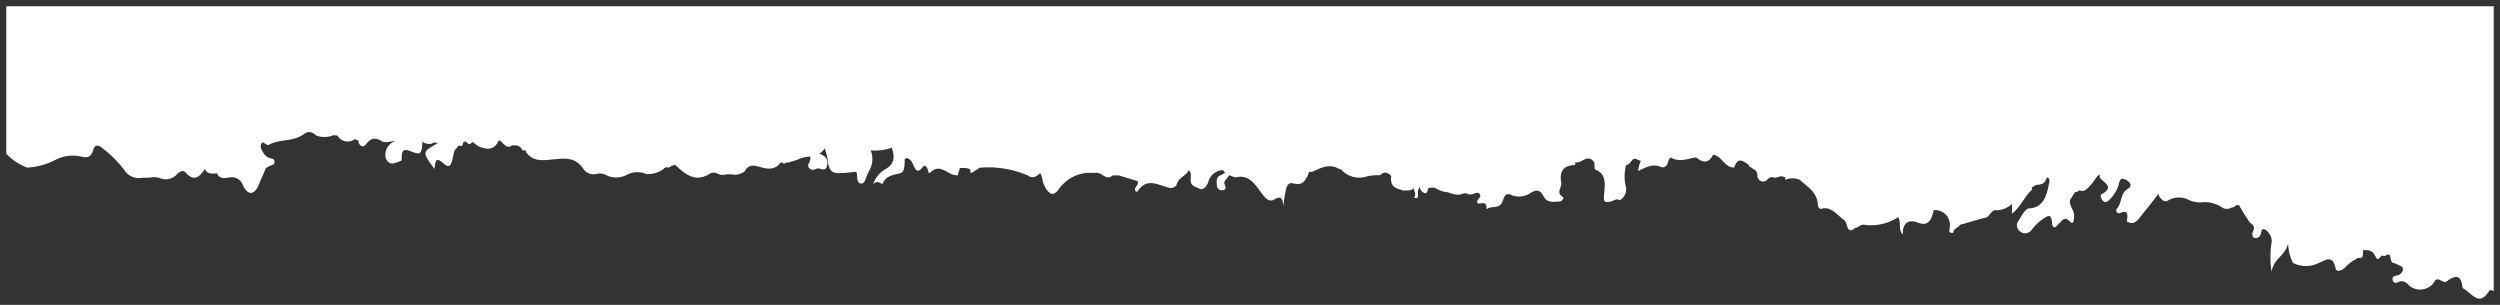 <svg xmlns="http://www.w3.org/2000/svg" width="199" height="24.27" viewBox="0 0 199 24.27"><rect x="0" y="0" width="199" height="24.27" fill="#333333" stroke="none"/><g transform="translate(541 -4298)"><path d="M.385.579C.271.753.137.664,0,.589V23.27H198V11.532a4.375,4.375,0,0,0-1.663-1.1,5.427,5.427,0,0,0-2.279.628,3.02,3.02,0,0,1-1.959.258c-.426-.091-.824-.181-1.013.51-.129.475-.453.41-.743.143a8.866,8.866,0,0,1-1.785-1.8,1.354,1.354,0,0,0-1.393-.549c-.105,0-.21.005-.311,0a3.492,3.492,0,0,0-.349.02,1.646,1.646,0,0,1-.726-.044,1.18,1.18,0,0,0-1.346.283c-.2.212-.508.387-.689.178-.684-.793-1.131-.376-1.56.264-.148-.415-.546-.387-.95-.348-.233-.483-.615-.382-.975-.337a.93.93,0,0,1-1.1-.626c-.406-.85-.944-.774-1.287.126-.159.426-.379.813-.527,1.244a3.014,3.014,0,0,1-.364.2c-.157.058-.349.079-.329.338.016.192.181.233.315.252a.888.888,0,0,1,.59.472c.236.354.253.609.041.8a.9.9,0,0,1-.233-.132c-.077-.041-.176-.115-.239-.079-.9.5-1.971.23-2.827.87-.4.293-.679.131-.986-.132a1.961,1.961,0,0,0-1.375.041c-.1-.014-.2-.023-.3-.031a.931.931,0,0,0-1.216-.384c-.055.033-.113.069-.17.1a1.471,1.471,0,0,1-.131-.074.541.541,0,0,0-.159-.022.447.447,0,0,0-.313-.482.373.373,0,0,0-.225.087c-.337.5-.724.684-1.244.363-.373-.23-.769-.041-1.153-.011l-.047.005a1.158,1.158,0,0,0,.807-1.4c-.3-.675-.807-.346-1.252-.17-.024.462.041,1.021-.612.777-.905-.34-.983-.359-1.054.722a.88.88,0,0,0-.706-.165,1.26,1.26,0,0,0-.209.11.874.874,0,0,0-.293-.038.3.3,0,0,1,.063-.067c1.166-.65,1.17-.672.2-2.006-.107.576-.058,1.043-.771.4-.687-.615-.64.585-.84,1.068l-.338.4c-.28-.126-.323.028-.332.222l-.066.031a.965.965,0,0,0-.131.082c-.143-.126-.264-.356-.483-.126a.182.182,0,0,1-.113.06,2.73,2.73,0,0,0-.45-.346c-.508-.2-1.013-.355-1.447.194-.055.1-.118.2-.178.3-.338-.154-.579-.766-1.023-.412-.329.008-.659.025-.846-.4l-.283-.005c0-.047,0-.094.005-.14-.585-.779-1.362-.651-2.1-.579-.925.09-1.823.249-2.5-.8a.979.979,0,0,0-1.007-.351,1.025,1.025,0,0,1-.807-.115,1.826,1.826,0,0,0-1.677.079,1.779,1.779,0,0,1-1.488.024,2.27,2.27,0,0,0-1.3.349.933.933,0,0,1-.266.206.384.384,0,0,0-.447.123l-.115.008a.7.7,0,0,0-.159.058c-.813-.777-1.636-1.446-2.775-.7a.673.673,0,0,1-.638-.021.8.8,0,0,0-.589-.059,2.447,2.447,0,0,1-.514.009,1.266,1.266,0,0,0-1.042.266.7.7,0,0,1-.815.414c-.625-.1-1.328-.513-1.93.154a.839.839,0,0,1-.181.132l-.033.005a.186.186,0,0,0-.319-.017.6.6,0,0,0-.2,0,7.455,7.455,0,0,0-.81.264,2.231,2.231,0,0,1-.92.2,1.069,1.069,0,0,1,.1-.5.327.327,0,0,0-.1-.491.368.368,0,0,0-.406,0,.509.509,0,0,1-.406.011c-.232-.055-.456-.11-.53.3-.11.6.291.774.659.936-.22.04-.34.228-.464.409a6,6,0,0,1-.26-1.085c-.075-.79-.467-.947-1.03-.886a7.451,7.451,0,0,0-.917.074c-.241.049-.374.044-.367-.31,0-.269-.061-.593-.329-.6-.25-.008-.329.3-.42.554s-.217.461-.327.692a1.8,1.8,0,0,0,0,1.394h0a4.158,4.158,0,0,0-1.686.209c-.244-.739-.225-1.285.5-1.7a2.139,2.139,0,0,0,1-1.265.374.374,0,0,1-.567.16c-.1-.048-.179-.1-.2-.053-.347.733-.936.664-1.48.861-.261.1-.286.659-.277,1.093a.75.75,0,0,0-.157.088.622.622,0,0,1-.418-.321c-.217-.368-.332-1.122-.9-.359-.115.153-.308-.017-.365-.25-.03-.121-.091-.354-.186-.25-.507.544-.953.3-1.4.059a1.538,1.538,0,0,0-.792-.267c-.06.2-.121.392-.178.59h-.167a1.348,1.348,0,0,1-.661-.1l0,0a.752.752,0,0,1,0-.09c-.005-.063-.008-.126-.008-.19a.518.518,0,0,0-.39.2.153.153,0,0,0-.047.011.778.778,0,0,0-.211.13l-.069.058a7.919,7.919,0,0,1-3.843-.607c-.382-.274-.7-.112-.994.189a1.513,1.513,0,0,1-.189-.59,2.836,2.836,0,0,0-.3-.7c-.272-.332-.491-.6-.947-.067a3.1,3.1,0,0,1-2.306,1.375l-.678,0a.807.807,0,0,1-.539-.177c-.255-.155-.508-.309-.812-.031h-.5l-1.493-.456c-.123-.346.337-.466.181-.8-.049-.017-.134-.06-.148-.041-.775,1.219-1.711.478-2.6.3a.563.563,0,0,0-.51.2c-.146.628-.738.73-1.007,1.213-.2-.209-.143-.472-.13-.741.031-.554-.437-.585-.688-.725-.3-.167-.582.162-.716.517a1.226,1.226,0,0,1-1.173.949l-.165-.2.336-.2c.373-.11.348-.456.318-.791a.378.378,0,0,0-.48-.392c-.336.049-.2.264-.127.491s-.137.329-.217.489c-.058.068-.115.135-.17.2-.192-.058-.4-.2-.568-.157-1.076.247-1.571-.73-2.146-1.458-.283-.356-.565-.5-.876-.31-.445.274-.667.181-.708-.566a11.667,11.667,0,0,1-.228,1.453c-.1.274-.225.458-.5.4-.582-.131-.851-.058-1.134.467a.615.615,0,0,0-.1.211c-.039.083-.074.171-.113.266a.416.416,0,0,0-.071-.032.286.286,0,0,0-.167,0c-.711.343-1.422.691-2.188.192l-.052.044a1.944,1.944,0,0,0-2.156-.584,4.227,4.227,0,0,1-.985.076l0,0c-.348.343-.632.214-.892-.063.005-.058.008-.115.016-.176.024-.65-.363-.8-.785-.913a.692.692,0,0,0-.234-.071c-.274.032-.581-.052-.8.205,0-.264-.237-.521,0-.785-.544-.137-.25.382-.338.6-.041.1-.086.209-.13.313a.586.586,0,0,0-.346-.517c-.3-.129-.245.269-.371.4l-.338.019q-.082-.012-.165-.016a2.154,2.154,0,0,0-1.027-.352,1.632,1.632,0,0,0-.45-.14.962.962,0,0,0-.711.024c-.082.014-.167.033-.249.049a.737.737,0,0,0-.612-.066c-.179.068-.415.184-.533-.068s.283-.3.222-.656a.467.467,0,0,0-.289-.023c-.238.024-.495.049-.444-.482-.393.341-1.06-.035-1.3.692-.154.461-.285.659-.791.406a1.635,1.635,0,0,0-1.46.239c-.392.222-.714.257-.991-.294-.288-.573-.829-.425-1.291-.417-.137,0-.4.252-.22.374.544.351.039.743.1,1.1.2,1.1-.327,1.4-1.106,1.433,0,.068,0,.134,0,.2a.919.919,0,0,0-.568.154c-.318.161-.634.322-.953-.151-.022-.194,0-.537-.068-.562-1-.376-.755-1.342-.7-2.155.036-.574-.283-.418-.472-.41-.261.017-.5.316-.791.113a1.026,1.026,0,0,0-.5,1.01,3.443,3.443,0,0,1-.005,1.8c-.238.011-.346.257-.5.406s-.294.082-.433.013a.548.548,0,0,0-.239-.078,2.863,2.863,0,0,0,.22-.807c-.59.248-1.131.6-1.773.324-.349-.148-.59.1-.648.549l-.17.2c-.676-.426-1.348-.1-2.023,0-.5-.407-.977-.541-1.354.205-.683-.049-.952-1.086-1.691-1-.28.895-.716.47-1.133.225a.435.435,0,0,0-.06-.142c-.17-.115-.34-.228-.511-.332a.816.816,0,0,1-.137-.428.453.453,0,0,0-.818-.261.518.518,0,0,1-.313.162c-.1-.019-.192-.033-.293-.044-.228.025-.447.19-.683.055a.673.673,0,0,0-.1,0c0-.079,0-.159,0-.238a1.4,1.4,0,0,1-1.183,0c-.59-.58-1.4-.941-1.425-2.078,0-.082-.173-.244-.233-.225-.826.258-1.293-.516-1.891-.912-.247-.265-.168-1.188-.846-.6-.247.025-.414.289-.706.25a3.919,3.919,0,0,0-2.717.609c-.256-.445.032-.947-.355-1.389.012,1.145-.68,1.156-1.191.955-.881-.346-1.087.236-1.285.986h.005l0,0,0,0A1.181,1.181,0,0,1,43.3,5.673c.1-.45-.028-.436-.28-.439-.02.382-.36.376-.511.6-.085.1-.205.08-.31.115s-1.644.494-1.715.486c-.365.039-.451.629-.846.6a1.816,1.816,0,0,0-1.292.514V6.763c-.673.5-.98,1.362-1.579,1.885v.2l-.337.2c-.371.027-.733.066-.846.6v0c-.257-.068-.244-.206-.184-.5.206-1.048.472-1.9,1.6-1.971.3-.02.6-.632.851-1.021a.579.579,0,0,0-.127-.79.635.635,0,0,0-.931.087,3.692,3.692,0,0,1-.9.876c-.418.272-.67.5-.747-.346-.055-.615-.409-.14-.527-.024-.288.28-.455.625-.895.17-.305-.313-.3.181-.324.4-.05.486.4.813.327,1.315l-.4.639a.446.446,0,0,0-.093.006c-.039.014-.077.027-.115.038l-.13.094c-.453-.2-.708.225-.994.522-.22.23-.34.589-.634.73v-.22c-.264-.423-1.26-.739-.127-1.362.11-.06.017-.313-.076-.442-.162-.23-.346-.186-.517-.022a2.64,2.64,0,0,0-.788,1.263c-.058.222-.118.51-.365.445a.882.882,0,0,1-.549-.382c-.13-.266.161-.39.307-.5.47-.357.363-1.1.763-1.513.123-.123-.049-.423-.25-.332-.631.288-.655-.079-.554-.651.005-.022-.137-.079-.211-.121-.426-.107-.679.222-.92.538-.462.6-.947,1.161-1.383,1.781a.577.577,0,0,0-.11-.283c-.174-.238-.4-.42-.664-.256a1.72,1.72,0,0,1-1.7.014,2.359,2.359,0,0,0-.912-.173,2.388,2.388,0,0,1-1.688-.407.7.7,0,0,0-.733-.005.522.522,0,0,0-.379.2.7.7,0,0,0-.2-.009l-.035.012a11.471,11.471,0,0,0-.736-1.2c-.09-.319-.664-.352-.365-.92.074-.138.077-.426-.13-.5a.4.4,0,0,0-.447.2c-.121.174-.047.648-.4.462a1.1,1.1,0,0,1-.522-.953,7.377,7.377,0,0,0,.009-2.412c-.162,1.13-1.057,1.193-1.315,2.281a3.725,3.725,0,0,0-.382-1.561,2.268,2.268,0,0,0-2.092.011c-.456.162-1.063.711-1.3-.442-.068-.346-.489-.173-.722.027a3.374,3.374,0,0,1-1.129.818l0-.008c-.3-.085-.326.148-.337.4,0,.067,0,.132,0,.2-.4.027-.766.019-1-.508-.189-.426-.354.005-.524.107-.117-.1-.222-.049-.328,0a.332.332,0,0,1-.236.052c-.134-.159-.085-.4-.192-.572l-.088-.085a1.094,1.094,0,0,1-.321-.1c-.181-.127-.51-.13-.485-.442a.566.566,0,0,1,.5-.462c.158-.035.373-.076.318-.348C8,1.238,7.789,1.226,7.632,1.3c-.4.2-.659.022-.961-.313a1.372,1.372,0,0,0-1.841.2c-.253.417-.288.434-.8.173-.23-.115-.364.094-.535.186-.652.365-.9.193-1.026-.716C2.014.626,1.6,0,1.135,0,.9,0,.658.152.385.579Z" transform="translate(-342.5 4321.77) rotate(180)" fill="#fff"></path><path d="M1.135-.5h0a1.777,1.777,0,0,1,1.13.572A2.175,2.175,0,0,0,2.673.38l.249.115.037.272a2.2,2.2,0,0,0,.094.441,1.482,1.482,0,0,0,.192-.093l.006,0c.012-.007.043-.03.065-.048A.927.927,0,0,1,3.893.83a.79.79,0,0,1,.355.087l.125.062L4.4.931A1.8,1.8,0,0,1,5.916.22,1.481,1.481,0,0,1,7.043.656c.2.225.267.231.273.231A.235.235,0,0,0,7.409.856.893.893,0,0,1,7.8.761a.737.737,0,0,1,.736.621.736.736,0,0,1-.588.908l.032.02.057.013c.041.009.092.02.146.037L8.3,2.4l.218.209.033.052a.938.938,0,0,1,.1.231.713.713,0,0,1,.078-.005.653.653,0,0,1,1.131.248.547.547,0,0,0,.088.149.906.906,0,0,1,.036-.111.68.68,0,0,1,.724-.44,2.607,2.607,0,0,0,.59-.455c.078-.072.159-.147.244-.22a1.383,1.383,0,0,1,.82-.346.713.713,0,0,1,.719.6,1.164,1.164,0,0,0,.1.3,2.284,2.284,0,0,0,.254-.108,3.129,3.129,0,0,1,.292-.126,4.117,4.117,0,0,1,1.363-.3,2.149,2.149,0,0,1,1.158.33l.131.08.063.14c.057.125.113.255.165.4l.057-.06a1.527,1.527,0,0,0,.524-.92l.323-2.251.651,2.179a3.9,3.9,0,0,1,.066,1.855,2.971,2.971,0,0,0-.055.661A1.263,1.263,0,0,0,18.2,4.7a.93.93,0,0,1,.733-.4.8.8,0,0,1,.275.049l.007,0a.756.756,0,0,1,.44.451.961.961,0,0,1-.049.757l0,.007.031.026a1.114,1.114,0,0,1,.343.417c.181.26.353.532.522.825a1.024,1.024,0,0,1,.261-.075,1.521,1.521,0,0,1,.54-.114,1,1,0,0,1,.628.217,1.633,1.633,0,0,0,1.107.3c.091,0,.184,0,.255,0h.068A2.867,2.867,0,0,1,24.4,7.37a2.052,2.052,0,0,0,.743.185.9.9,0,0,0,.5-.154.87.87,0,0,1,.472-.142.918.918,0,0,1,.6.23c.163-.211.329-.417.491-.62s.318-.4.473-.6a1.488,1.488,0,0,1,1.156-.753,1.156,1.156,0,0,1,.281.036l.065.016.058.033.06.03c.039.019.08.039.118.061a.52.52,0,0,1,.28.553h0q-.006.034-.011.063a.67.67,0,0,1,.148-.017.722.722,0,0,1,.659.46.7.7,0,0,1-.005.563.768.768,0,0,1,1.075.244,1.082,1.082,0,0,1,.2.776.59.59,0,0,1-.293.4,1.774,1.774,0,0,0-.2.128c.039.037.085.077.121.108l.062.055a1.907,1.907,0,0,1,.179-.223c.04-.041.08-.087.122-.135a1.37,1.37,0,0,1,1.008-.593.978.978,0,0,1,.123.008l.01-.007.085-.024.036-.011.214-.341a1.233,1.233,0,0,0-.119-.315,1.638,1.638,0,0,1-.209-.9c0-.019,0-.042.006-.067a2.1,2.1,0,0,1,.05-.362.624.624,0,0,1,.6-.519.744.744,0,0,1,.523.252l.008.008.038-.041c.042-.045.089-.1.142-.147l.031-.034a.973.973,0,0,1,.683-.392c.136,0,.577.053.654.722a3.189,3.189,0,0,0,.759-.751,1.093,1.093,0,0,1,.864-.441A1.333,1.333,0,0,1,38,4.957a1.059,1.059,0,0,1,.415,1.128l.429-.32v.9A1.677,1.677,0,0,1,39.5,6.53c.038,0,.077,0,.116,0,.026-.029.059-.072.083-.1a1.073,1.073,0,0,1,.736-.493h0c.208-.044,1.44-.4,1.594-.458l.013,0a.931.931,0,0,1,.146-.035,1.323,1.323,0,0,1,.278-.217l.058-.037.024-.458.5.005a.759.759,0,0,1,.639.246.94.94,0,0,1,.1.8.653.653,0,0,0,.16.521.8.8,0,0,0,.225.191,1.271,1.271,0,0,1,1.187-1.04A1.755,1.755,0,0,1,46,5.586a.827.827,0,0,0,.286.064c.083,0,.106-.023.115-.032s.111-.132.107-.517L46.5,3.751l.89,1.016a1.457,1.457,0,0,1,.348.948,4.348,4.348,0,0,1,1.786-.377,4.807,4.807,0,0,1,.613.04,1.122,1.122,0,0,0,.1-.059,1.421,1.421,0,0,1,.326-.157.988.988,0,0,1,.587-.228c.543,0,.712.527.793.78.016.049.037.116.055.159.153.11.291.233.426.352.283.25.527.466.775.466a.579.579,0,0,0,.174-.029.535.535,0,0,1,.16-.024.807.807,0,0,1,.722.71c.016.666.361.954.838,1.352.12.1.243.2.364.316a.884.884,0,0,0,.7-.032l.7-.314v.507a1.384,1.384,0,0,1,.235-.049l.054-.006.054.006c.068.007.134.016.2.026a.962.962,0,0,1,.72-.336.972.972,0,0,1,.953.915.546.546,0,0,0,.018.111c.153.1.3.193.412.271l.088.059.056.09q.021.034.04.069l.016.01c.052.033.121.077.178.108a1.27,1.27,0,0,0,.058-.155l.1-.31.323-.037a1.251,1.251,0,0,1,.141-.008,1.663,1.663,0,0,1,1.19.659c.079.083.156.163.229.226a1.079,1.079,0,0,1,.838-.414,1.489,1.489,0,0,1,.83.3c.076-.016.154-.033.234-.051a4.06,4.06,0,0,1,.905-.132,1.964,1.964,0,0,1,.525.068.926.926,0,0,1,.857-.645.992.992,0,0,1,.389.083.709.709,0,0,0,.284.06,2.145,2.145,0,0,0,.81-.257c.093-.042.19-.086.29-.128l.662-.278.03.718a1.3,1.3,0,0,1,0,.135l0,0L68.6,10.2a2.163,2.163,0,0,0-.016-1.17l-.036-.089v-.1a1.5,1.5,0,0,1,.763-1.456l.27-.145.2.141.07-.032a1.247,1.247,0,0,1,.453-.136h.011l.045-.006a1.37,1.37,0,0,1,.21-.019.7.7,0,0,1,.527.218,1,1,0,0,1,.209.749c-.008.113-.018.226-.029.334-.083.874-.04,1.153.406,1.321.356.137.369.5.379.794l0,.048h0a1.518,1.518,0,0,0,.237-.106l.005,0a2.849,2.849,0,0,1,.3-.136l.01-.253.463-.017a.873.873,0,0,0,.583-.169.931.931,0,0,0,.049-.676,1.2,1.2,0,0,1,.1-.64c.012-.033.029-.078.04-.113l-.015-.01,0,0a.622.622,0,0,1-.258-.71.849.849,0,0,1,.747-.58c.062,0,.13-.006.2-.01.1-.006.2-.013.308-.013a1.242,1.242,0,0,1,1.234.715.643.643,0,0,0,.11.168.754.754,0,0,0,.188-.084,2.048,2.048,0,0,1,1.93-.252l.044.021c.013-.034.03-.079.05-.138a1.217,1.217,0,0,1,1.168-.85.748.748,0,0,0,.28-.062l.946-.82-.113,1.173.082,0a.74.74,0,0,1,.422.117l.18.119.036.213a.88.88,0,0,1,.006.268,1.25,1.25,0,0,1,.476.085l.049-.01a1.319,1.319,0,0,1,.506-.1,1.72,1.72,0,0,1,.458.066,2.016,2.016,0,0,1,.451.131,2.572,2.572,0,0,1,1.063.36l.02,0a.633.633,0,0,1,.607-.441.692.692,0,0,1,.129.012.638.638,0,0,1,.122-.2A.664.664,0,0,1,85.78,7.5a1.131,1.131,0,0,1,.277.038l.8.2-.331.373c.06,0,.116,0,.158-.006l.062-.007.062.008a1.2,1.2,0,0,1,.342.1A1.308,1.308,0,0,1,88.261,9.49l.024-.023.164-.161.232.017c.044,0,.091.006.14.006a4.846,4.846,0,0,0,.715-.076l.011,0a5.712,5.712,0,0,1,.88-.09,2.061,2.061,0,0,1,1.515.6l.161.105a.945.945,0,0,0,.535.168,2.92,2.92,0,0,0,1.15-.385l.013-.006a.633.633,0,0,1,.13-.046,1.057,1.057,0,0,1,.121-.223,1.25,1.25,0,0,1,1.139-.752,2.178,2.178,0,0,1,.425.048c.008-.017.016-.038.026-.064a2.4,2.4,0,0,0,.1-.62,6.37,6.37,0,0,1,.1-.756l.776-3.768L96.837,7.3c0,.05.006.094.01.132a1,1,0,0,1,.473-.122,1.279,1.279,0,0,1,.993.583c.093.118.183.239.269.357.435.591.73.95,1.157.95a.976.976,0,0,0,.214-.026.786.786,0,0,1,.181-.021,1.02,1.02,0,0,1,.339.063l.037-.044a.785.785,0,0,1,.014-.7.728.728,0,0,1,.554-.335,1.2,1.2,0,0,1,.169-.013.834.834,0,0,1,.816.557,1.011,1.011,0,0,1,.8-.474.827.827,0,0,1,.407.108c.024.013.074.033.122.052a1.142,1.142,0,0,1,.8.81.552.552,0,0,0,.172-.286l.022-.094.055-.079a1.013,1.013,0,0,1,.866-.409l.092,0,.061.012a5.371,5.371,0,0,1,.658.192,2.648,2.648,0,0,0,.769.185c.179,0,.4-.054.65-.454l.015-.022a.516.516,0,0,1,.42-.214.712.712,0,0,1,.279.066l.021.008.2.069.087.192a.786.786,0,0,1,0,.685l.931.285h.262a.941.941,0,0,1,.514-.154,1.374,1.374,0,0,1,.726.257,1.294,1.294,0,0,0,.206.11l.029-.005h.045l.678,0h.012a2.67,2.67,0,0,0,1.915-1.2,1.183,1.183,0,0,1,.841-.478,1.153,1.153,0,0,1,.872.553,1.887,1.887,0,0,1,.3.628c.024.073.047.142.071.2l0,0a1.049,1.049,0,0,1,.331-.055,1.135,1.135,0,0,1,.64.208,6.671,6.671,0,0,0,2.952.55c.141,0,.289,0,.456-.006a1.244,1.244,0,0,1,.233-.137,1.006,1.006,0,0,1,.639-.268l.528-.029v.319l.018-.06.126-.413.345-.022.076,0a2.055,2.055,0,0,1,.984.328,1.378,1.378,0,0,0,.513.209c.033,0,.122,0,.28-.169a.555.555,0,0,1,.919.142.732.732,0,0,1,1.079.293.847.847,0,0,1,.5-.563,4.116,4.116,0,0,1,.458-.129c.415-.1.589-.152.743-.477a.525.525,0,0,1,.48-.3.749.749,0,0,1,.34.1l.042.02a.346.346,0,0,0,.059.024l-.02,0a.207.207,0,0,0-.12.041l.672.272a.768.768,0,0,1,.714-.426.866.866,0,0,1,.8.885c.167-.02.329-.027.487-.033.092,0,.179-.007.264-.013a2.36,2.36,0,0,1,.246-.014,1.262,1.262,0,0,1,.928.347.808.808,0,0,1,.265-.046,1.467,1.467,0,0,1,.343.05l.085.019a.877.877,0,0,1,.415-.1.862.862,0,0,1,.475.142.805.805,0,0,1,.385.783l.005,0,.05-.03.056-.017c.086-.027.174-.06.268-.095a3.582,3.582,0,0,1,.595-.182.973.973,0,0,1,.144-.017.661.661,0,0,1,.306-.077.638.638,0,0,1,.118.011,1.517,1.517,0,0,1,1.067-.422,3.27,3.27,0,0,1,.831.14c.132.035.257.067.368.085a.671.671,0,0,0,.108.01c.056,0,.081,0,.2-.2l.034-.054.047-.044a1.567,1.567,0,0,1,1.129-.41c.1,0,.191,0,.281.009a2.585,2.585,0,0,0,.369,0,1,1,0,0,1,.31-.049,1.633,1.633,0,0,1,.569.125l.006,0a1.329,1.329,0,0,0,.2.062,2.254,2.254,0,0,1,1.232-.4,2.911,2.911,0,0,1,1.915.943.848.848,0,0,1,.46-.133h.031l.017-.018.063-.069.083-.042a3.033,3.033,0,0,1,1.355-.413,1.833,1.833,0,0,1,.234.015l.056.007.053.02a1.273,1.273,0,0,0,1.08,0,2.333,2.333,0,0,1,2.105-.1l.05.021.044.031a.306.306,0,0,0,.2.054,1.717,1.717,0,0,0,.246-.025,1.974,1.974,0,0,1,.3-.023,1.368,1.368,0,0,1,1.2.6,1.245,1.245,0,0,0,1.2.642c.212,0,.437-.023.676-.047l.16-.016.121-.012a6.635,6.635,0,0,1,.679-.045,2,2,0,0,1,1.706.782l.247.007.128.289c.039.089.046.1.235.1h0a.859.859,0,0,1,.418-.111.981.981,0,0,1,.657.283,1.331,1.331,0,0,1,.993-.437,2.521,2.521,0,0,1,.914.217l.026.011a1.354,1.354,0,0,1,.294.188.663.663,0,0,1,.24-.046.653.653,0,0,1,.207.033.65.65,0,0,1,.432-.189l.093-.111c.026-.088.052-.215.075-.329a3.422,3.422,0,0,1,.161-.608.764.764,0,0,1,.718-.551.941.941,0,0,1,.595.243l.012-.066.212-1.141.684.938a6.8,6.8,0,0,1,.69,1.057.81.81,0,0,1,.2-.025,2.44,2.44,0,0,1,.8.21c0-.05,0-.1.005-.139,0-.056,0-.112.006-.167l.017-.321.3-.118c.05-.02.1-.041.151-.063a1.962,1.962,0,0,1,.771-.208,1.04,1.04,0,0,1,.971.7,1.34,1.34,0,0,1-.019,1.079,1.243,1.243,0,0,1,.217.107.475.475,0,0,0,.222.084c.121,0,.269-.19.345-.3l.042-.062.058-.047a.876.876,0,0,1,.521-.2l.113,0,.1.045a1.03,1.03,0,0,1,.5.432,1.69,1.69,0,0,1,.5-.082,1.36,1.36,0,0,1,1.045.492h.011l.071-.018a3.378,3.378,0,0,1,.82-.13,1.64,1.64,0,0,1,.731.164l.059.028.049.042c.186.16.243.168.253.168A.269.269,0,0,0,174,12.7a3.63,3.63,0,0,1,1.742-.6,3.316,3.316,0,0,0,1.138-.307.548.548,0,0,1,.124-.051.187.187,0,0,0-.109-.075.778.778,0,0,1-.135-1.538l.042-.014a1.108,1.108,0,0,0,.134-.072c.074-.189.155-.367.235-.541s.165-.359.232-.539c.33-.865.8-1.046,1.128-1.046.3,0,.732.153,1.079.88.17.356.3.356.431.356a1.313,1.313,0,0,0,.156-.011l.088-.012a2.7,2.7,0,0,1,.368-.032,1.06,1.06,0,0,1,.831.358h.075a1.344,1.344,0,0,1,.577.115,1.236,1.236,0,0,1,.9-.444,1.345,1.345,0,0,1,.962.475.767.767,0,0,0,.071-.066,1.638,1.638,0,0,1,1.2-.532,2,2,0,0,1,.673.125.679.679,0,0,0,.236.034c.085,0,.179-.008.278-.017.118-.011.246-.022.379-.022h.028c.093,0,.189,0,.285,0,.081,0,.162,0,.244,0a1.711,1.711,0,0,1,1.586.787,5.8,5.8,0,0,0,1.241,1.3c.138.118.28.239.42.364a1.053,1.053,0,0,1,1.039-.813,2.46,2.46,0,0,1,.513.071l.009,0a2.493,2.493,0,0,0,1.648-.224,5.959,5.959,0,0,1,2.455-.673h.164l.112.063c.135.076.277.144.428.216a3.363,3.363,0,0,1,1.393,1.021l.1.132v12.4H-.5V-.254l.621.34A1.215,1.215,0,0,1,1.135-.5Zm.871,1.645a4.383,4.383,0,0,1-.4-.317C1.468.706,1.23.5,1.135.5,1.107.5.988.564.807.848l0,0a.713.713,0,0,1-.3.269V22.77h197V11.709a2.806,2.806,0,0,0-.921-.592c-.12-.057-.243-.116-.366-.181a5.249,5.249,0,0,0-1.946.581,3.736,3.736,0,0,1-1.567.368,3.407,3.407,0,0,1-.7-.075l-.009,0a1.725,1.725,0,0,0-.3-.049l-.028,0a.563.563,0,0,0-.086.2.846.846,0,0,1-.814.718,1.118,1.118,0,0,1-.749-.339c-.138-.125-.28-.246-.431-.374a6.662,6.662,0,0,1-1.44-1.53c-.153-.244-.326-.319-.739-.319-.072,0-.145,0-.217,0-.113,0-.224.006-.332,0h-.007c-.09,0-.188.008-.288.018-.118.011-.239.021-.369.021a1.673,1.673,0,0,1-.572-.093,1.014,1.014,0,0,0-.336-.066.642.642,0,0,0-.484.228,1.255,1.255,0,0,1-.844.422.758.758,0,0,1-.58-.266c-.22-.255-.326-.262-.327-.262s-.124.005-.44.476l-.552.824-.334-.934a.171.171,0,0,0-.009-.022.46.46,0,0,0-.143-.015c-.082,0-.179.009-.279.018l-.347.033-.151-.314c-.046-.095-.057-.095-.128-.095a1.908,1.908,0,0,0-.233.023l-.1.013a2.3,2.3,0,0,1-.277.018,1.41,1.41,0,0,1-1.333-.925,1.152,1.152,0,0,0-.174-.277,1.28,1.28,0,0,0-.2.365c-.079.21-.17.41-.259.6-.1.214-.191.417-.263.626l-.062.179-.164.093-.079.047a1.813,1.813,0,0,1,.456.5l0,0c.534.8.147,1.279-.043,1.448l-.231.2-.287-.115a1.479,1.479,0,0,1-.257-.132,4.761,4.761,0,0,1-1.263.316,2.73,2.73,0,0,0-1.294.411,1.178,1.178,0,0,1-.706.256,1.331,1.331,0,0,1-.846-.36.671.671,0,0,0-.246-.043,2.555,2.555,0,0,0-.578.1l-.169.041-.089.021-.091-.012c-.1-.013-.194-.021-.276-.028l-.24-.019-.135-.2c-.169-.25-.3-.25-.369-.25a.712.712,0,0,0-.218.04c-.046.028-.093.057-.14.083l-.229.129-.236-.116c-.028-.014-.057-.029-.086-.045h-.539l.016-.153a1.192,1.192,0,0,1-.758.279,1.421,1.421,0,0,1-.748-.234.275.275,0,0,0-.156-.038,1.891,1.891,0,0,0-.323.044,3.485,3.485,0,0,1-.362.055l-.039,0-.184-.98a.762.762,0,0,0,.436-.4.4.4,0,0,0,.041-.316.444.444,0,0,0-.064-.11.917.917,0,0,0-.244.074,1.654,1.654,0,0,1-.073.446.772.772,0,0,1-.754.552,1.274,1.274,0,0,1-.448-.091c-.108-.04-.237-.089-.344-.125-.018.147-.03.331-.036.411l-.059.9-.731-.525a.4.4,0,0,0-.241-.088h-.031a.667.667,0,0,0-.075.043l-.209.138-.236-.085a.515.515,0,0,0-.124-.008h-1.087l.712-.831a.663.663,0,0,1,.183-.166l.011-.007a5.3,5.3,0,0,0,.632-.385.986.986,0,0,0-.058-.115.628.628,0,0,1-.4.141,1.1,1.1,0,0,1-.688-.31c-.015.066-.028.133-.039.186a3.2,3.2,0,0,1-.152.575l-.029.071-.631.752-.062-.028-.261.122-.035.024-.031.021-.32.215-.29-.255,0,0a.684.684,0,0,1-.194.057l-.206.029-.166-.126c-.066-.05-.126-.1-.179-.15a1.289,1.289,0,0,0-.168-.134,1.671,1.671,0,0,0-.533-.142.357.357,0,0,0-.3.159c-.039.07-.08.134-.119.2l-.048.078-.231.379-.4-.184a1.586,1.586,0,0,1-.449-.342c-.03-.029-.068-.067-.1-.1l-.085.068-.187,0-.146,0a1.19,1.19,0,0,1-.973-.406h-.016l-.486-.014v-.451a1.052,1.052,0,0,0-.84-.309c-.183,0-.374.02-.577.04l-.125.013-.156.016a7.694,7.694,0,0,1-.778.052,2.243,2.243,0,0,1-2.039-1.1.423.423,0,0,0-.361-.14.972.972,0,0,0-.149.012,2.6,2.6,0,0,1-.4.036,1.3,1.3,0,0,1-.722-.2,1.471,1.471,0,0,0-.538-.11,1.335,1.335,0,0,0-.66.182l-.016.009a2.082,2.082,0,0,1-.953.23,2.627,2.627,0,0,1-.873-.16,1.808,1.808,0,0,0-.892.268,1.427,1.427,0,0,1-.336.241l-.183.094-.15-.047-.1.116L145,11.1l-.035.016-.31.144-.247-.236a2.473,2.473,0,0,0-1.459-.885,1.272,1.272,0,0,0-.7.244.937.937,0,0,1-.524.157,1.6,1.6,0,0,1-.553-.122l-.007,0a.976.976,0,0,0-.229-.066l-.054.022-.058.008a2.1,2.1,0,0,1-.335.024c-.1,0-.193,0-.285-.01s-.157-.008-.23-.008a.605.605,0,0,0-.4.1,1.162,1.162,0,0,1-1.011.6,1.632,1.632,0,0,1-.269-.024c-.157-.025-.311-.066-.46-.1a2.459,2.459,0,0,0-.578-.107.536.536,0,0,0-.438.207l-.017.019-.019.017a1.33,1.33,0,0,1-.291.208l-.069.035-.393.064L136,11.358l-.141-.017a.336.336,0,0,0-.038,0h0a2.779,2.779,0,0,0-.433.137c-.087.032-.176.066-.269.1a1.562,1.562,0,0,1-.285.117l.171.075-1.587.293a1.182,1.182,0,0,0-.139.181l-.613.892-.294-1.015-.051-.172a5.228,5.228,0,0,1-.227-1c-.042-.446-.157-.446-.33-.446a1.4,1.4,0,0,0-.148.009l-.017,0c-.1.008-.205.012-.3.016a3.665,3.665,0,0,0-.553.05,1.329,1.329,0,0,1-.266.032.657.657,0,0,1-.62-.384c-.033.068-.066.134-.1.2s-.071.141-.1.212l-.011.023-.013.022c-.122.2-.08.422.006.793.018.079.037.16.054.243l.12.6h-.673l-.252,0a3.023,3.023,0,0,0-1.182.173l-.5.206-.169-.512a3.144,3.144,0,0,1-.153-.68l-.2.082a.253.253,0,0,0-.052.03l-.177.129-.215-.043a1.117,1.117,0,0,1-.747-.551l0-.006a2.513,2.513,0,0,1-.125-.25.622.622,0,0,1-.451.2.734.734,0,0,1-.591-.34,1.206,1.206,0,0,1-.5.109,2.054,2.054,0,0,1-.99-.33c-.071-.039-.142-.077-.211-.111l-.04.135-.105.36h-.51a1.45,1.45,0,0,1-.17.01,2.023,2.023,0,0,1-.7-.141l-.138-.05-.032.025-.2.169-.172.005c-.248.007-.456.011-.653.011a7.664,7.664,0,0,1-3.425-.668l-.038-.019-.034-.025a.213.213,0,0,0-.095-.047s-.075,0-.251.181l-.57.578-.26-.769a1.331,1.331,0,0,0-.055-.126,1.391,1.391,0,0,1-.159-.529c-.021-.057-.04-.114-.058-.169a1.326,1.326,0,0,0-.127-.308c-.033-.04-.074-.091-.112-.133-.019.019-.041.043-.068.074a3.56,3.56,0,0,1-2.692,1.551l-.636,0a.919.919,0,0,1-.109.007,1.372,1.372,0,0,1-.72-.254l0,0a1.556,1.556,0,0,0-.194-.107l-.02.017-.143.131h-.774l-.072-.022-1.492-.456-.241-.073-.062-.175a1.577,1.577,0,0,1-.59.11,3.39,3.39,0,0,1-1.089-.238c-.168-.057-.329-.111-.478-.146l-.039,0a1.9,1.9,0,0,1-.671.823,1.262,1.262,0,0,0-.328.327l-.334.6-.468-.5a1.228,1.228,0,0,1-.27-1.006c0-.034,0-.067.006-.1a.271.271,0,0,0,0-.068,1.009,1.009,0,0,0-.186-.087c-.044-.017-.091-.036-.139-.057a.806.806,0,0,0-.11.2,1.7,1.7,0,0,1-1.64,1.273H100.9l-.327-.4-.085-.026a2.206,2.206,0,0,1-.237-.09c-.036-.016-.087-.037-.12-.048a1.957,1.957,0,0,1-.4.042,2.543,2.543,0,0,1-1.962-1.358c-.085-.116-.166-.226-.248-.329a.714.714,0,0,0-.209-.2l-.013.007a1.216,1.216,0,0,1-.618.215,2.242,2.242,0,0,1-.112.422.886.886,0,0,1-1.081.706,1.476,1.476,0,0,0-.305-.044c-.083,0-.137,0-.278.261l-.022.042-.027.033a.274.274,0,0,0-.017.046l-.01.033-.015.031c-.029.062-.057.131-.089.211l-.207.51-.417-.185a3.412,3.412,0,0,1-1.471.43,1.9,1.9,0,0,1-.742-.15l-.194.164-.319-.413a1.09,1.09,0,0,0-.956-.474,4.888,4.888,0,0,0-.726.078l-.013,0a5.609,5.609,0,0,1-.877.088,1,1,0,0,1-.589.2,1.2,1.2,0,0,1-.844-.427l-.154-.164.021-.224c0-.017,0-.034,0-.052,0-.035.006-.074.011-.117.007-.241-.029-.291-.412-.39l-.054-.014-.05-.026a.149.149,0,0,0-.028-.011c-.066,0-.129,0-.186.006a.848.848,0,0,0-.209.016l-.006.006-.758.878-.378.9L85,9.283l-.027.029-.2.01-.163.009-.175.01-.049,0-.048-.007c-.039-.006-.078-.01-.117-.011l-.111-.005-.127-.067a1.83,1.83,0,0,0-.734-.279l-.131,0-.106-.048a1.137,1.137,0,0,0-.312-.1l-.036,0-.035-.01a.476.476,0,0,0-.354-.006l-.065.031-.071.012c-.043.007-.092.017-.143.028l-.09.019-.163.032-.15-.072a.506.506,0,0,0-.175-.058.122.122,0,0,0-.045.009l-.032.013a1.221,1.221,0,0,1-.453.106.728.728,0,0,1-.676-.443.683.683,0,0,1-.058-.427.705.705,0,0,1-.3-.2.721.721,0,0,1-.069-.09l-.125.016c-.29.034-.292.042-.336.172-.093.28-.287.859-.9.859a1.309,1.309,0,0,1-.588-.164,1.213,1.213,0,0,0-.989.227,1.448,1.448,0,0,1-.7.217,1.1,1.1,0,0,1-.987-.721c-.059-.117-.106-.164-.341-.164h-.015A1.186,1.186,0,0,1,74.745,9a1.376,1.376,0,0,0-.047.139,1.747,1.747,0,0,1-.26,1.457,1.421,1.421,0,0,1-.843.483v.366l-.59-.117a1.219,1.219,0,0,0-.249.107,1.559,1.559,0,0,1-.709.218,1.055,1.055,0,0,1-.888-.534l-.069-.1-.014-.122c-.009-.082-.012-.171-.015-.257v-.015A2.025,2.025,0,0,1,70.281,8.4c0-.05.009-.1.014-.148l-.024.011a1.193,1.193,0,0,1-.517.14.851.851,0,0,1-.115-.008.685.685,0,0,0-.094.359,3.158,3.158,0,0,1,.04,1.6c-.019.12-.037.233-.05.345l-.051.421-.367.017c-.02.022-.047.055-.067.079a1.9,1.9,0,0,1-.173.193.768.768,0,0,1-.54.227,1,1,0,0,1-.46-.13l-.051-.025-.586.007.1-.474a2,2,0,0,1-.555.084,1.7,1.7,0,0,1-.606-.112.734.734,0,0,0-.026.124l-.019.149-.549.639-.365-.23a.87.87,0,0,0-.491-.136,3.273,3.273,0,0,0-.685.107c-.163.037-.332.075-.508.1l-.216.032-.17-.137c-.259-.209-.37-.219-.39-.219s-.105.066-.2.26l-.15.3-.332-.024a1.709,1.709,0,0,1-1.1-.656,2.9,2.9,0,0,0-.268-.258.858.858,0,0,1-.75.456,1.472,1.472,0,0,1-.783-.3c-.046-.029-.091-.058-.136-.085l-.191-.112-.028-.136c-.11-.073-.234-.154-.359-.231l-.089-.055-.06-.086a1.275,1.275,0,0,1-.218-.594,1.008,1.008,0,0,1-.5.26l-.126.032-.11-.022c-.059-.012-.118-.021-.18-.029l-.084.025a1.366,1.366,0,0,1-.417.078.89.89,0,0,1-.3-.051l-.5.042v-.151A1.921,1.921,0,0,1,54.98,9.9L54.9,9.865,54.832,9.8c-.115-.112-.242-.219-.377-.332a2.745,2.745,0,0,1-1.172-1.779l-.082,0a2.2,2.2,0,0,1-1.438-.716,3.958,3.958,0,0,0-.406-.33l-.049-.033-.04-.043a1.251,1.251,0,0,1-.253-.481L51,6.107l-.144.015c-.021.009-.064.035-.1.054a1.152,1.152,0,0,1-.615.2.946.946,0,0,1-.124-.008,3.807,3.807,0,0,0-.5-.033,3.392,3.392,0,0,0-1.882.565l-.443.289-.264-.459a1.3,1.3,0,0,1-.1-.209,1.42,1.42,0,0,1-1.1.026L44.54,7.744l-.2-.193a1.311,1.311,0,0,1-.157-.015h-.3l.02-.074a1.789,1.789,0,0,1-1.082-1.234.8.8,0,0,1-.448.194l-.031,0,.014,0h0c-.154.049-1.372.427-1.773.5a1.569,1.569,0,0,0-.1.121,1.036,1.036,0,0,1-.823.5l-.056,0-.036,0A.546.546,0,0,0,39.5,7.53a1.65,1.65,0,0,0-.854.426l-.8.588V8.119a5.579,5.579,0,0,1-.579.743v.27l-.682.411-.119.009c-.316.023-.354.039-.382.157v.6l-.628-.164a.8.8,0,0,1-.545-1.085c.164-.836.439-2.232,1.989-2.365a3.449,3.449,0,0,0,.382-.558c.05-.083.1-.162.145-.237a.119.119,0,0,0,.015-.108.375.375,0,0,0-.181-.076c-.008,0-.031,0-.078.059a4.192,4.192,0,0,1-1.021.986l-.076.05a1.236,1.236,0,0,1-.676.278.677.677,0,0,1-.62-.414,1.081,1.081,0,0,1-.047-.114.9.9,0,0,1-.642.3.781.781,0,0,1-.139-.012c.015.035.033.073.052.114a1.647,1.647,0,0,1,.206.958l-.015.107-.606.964h-.262l-.291.21-.262-.114-.021-.008a1.388,1.388,0,0,0-.263.255c-.047.053-.1.109-.149.163a1.715,1.715,0,0,0-.159.218,1.573,1.573,0,0,1-.62.617l-.716.343V9.837c-.04-.039-.088-.081-.128-.116a1.92,1.92,0,0,1-.409-.449c-.06.232-.216.776-.767.776a.763.763,0,0,1-.2-.026,1.385,1.385,0,0,1-.87-.647.74.74,0,0,1,.062-.78,1.23,1.23,0,0,1,.338-.3c.02-.013.039-.025.056-.038a1.072,1.072,0,0,0,.244-.531c.03-.1.061-.213.1-.322a.7.7,0,0,1-.443-.242.853.853,0,0,1-.185-.515c-.066.072-.135.163-.19.235-.162.209-.327.414-.485.612-.313.39-.608.758-.887,1.153l-.773,1.1L26.193,8.41a.084.084,0,0,0-.02-.042.8.8,0,0,0-.064-.077,1.9,1.9,0,0,1-.967.265A3.038,3.038,0,0,1,24.031,8.3a1.9,1.9,0,0,0-.672-.138H23.32c-.078,0-.181,0-.283,0a2.623,2.623,0,0,1-1.73-.519H21.3a.65.65,0,0,0-.224.064L21,7.745l-.082.006c-.015,0-.016,0-.028.016L20.7,7.99l-.287-.051-.027,0-.366.122-.2-.372a10.913,10.913,0,0,0-.7-1.15l-.049-.07-.012-.044c-.018-.016-.045-.039-.067-.058a1.18,1.18,0,0,1-.348-.425.621.621,0,0,1-.316.085.784.784,0,0,1-.372-.1,1.586,1.586,0,0,1-.786-1.357,3.232,3.232,0,0,1,.039-.722,1.466,1.466,0,0,0-.359.668l-.867,3.663-.119-3.763a3.126,3.126,0,0,0-.271-1.221,1.148,1.148,0,0,0-.506-.112,3.292,3.292,0,0,0-1.03.238c-.053.019-.123.052-.2.087a1.724,1.724,0,0,1-.729.214c-.319,0-.722-.148-.944-.8-.068.059-.136.122-.208.188a2.878,2.878,0,0,1-1.072.715v.03c0,.029,0,.059,0,.088v.468l-.467.031c-.07,0-.153.009-.24.009a1.246,1.246,0,0,1-1.055-.482l0,0-.31.185-.142-.122A.794.794,0,0,1,8.369,4a.686.686,0,0,1-.19-.027l-.146-.042-.1-.116a1.073,1.073,0,0,1-.22-.543.915.915,0,0,1-.286-.131c-.01-.006-.054-.024-.083-.035a.829.829,0,0,1-.613-.856A.9.9,0,0,1,6.9,1.8a1.835,1.835,0,0,1-.6-.472.562.562,0,0,0-.384-.105.891.891,0,0,0-.657.227c-.16.264-.358.589-.78.589a1.286,1.286,0,0,1-.567-.17,1.413,1.413,0,0,1-.179.121,1.567,1.567,0,0,1-.756.242C2.3,2.229,2.086,1.579,2.006,1.145ZM36.267,8.564V8.421l.171-.149a3.219,3.219,0,0,0,.488-.581c-.451.054-.691.283-.879.9C36.125,8.58,36.2,8.57,36.267,8.564Zm92.309,2.747a1.779,1.779,0,0,1,.032-.8,2.677,2.677,0,0,1-.352.24c-.288.163-.421.313-.39.636A4.357,4.357,0,0,1,128.576,11.311Zm4.84-.443a1.325,1.325,0,0,1-.287-.036c0,.094.072.14.364.269a1.632,1.632,0,0,1,.058-.243A.883.883,0,0,1,133.415,10.868Z" transform="translate(-342.5 4321.77) rotate(180)" fill="rgba(0,0,0,0)"></path></g></svg>